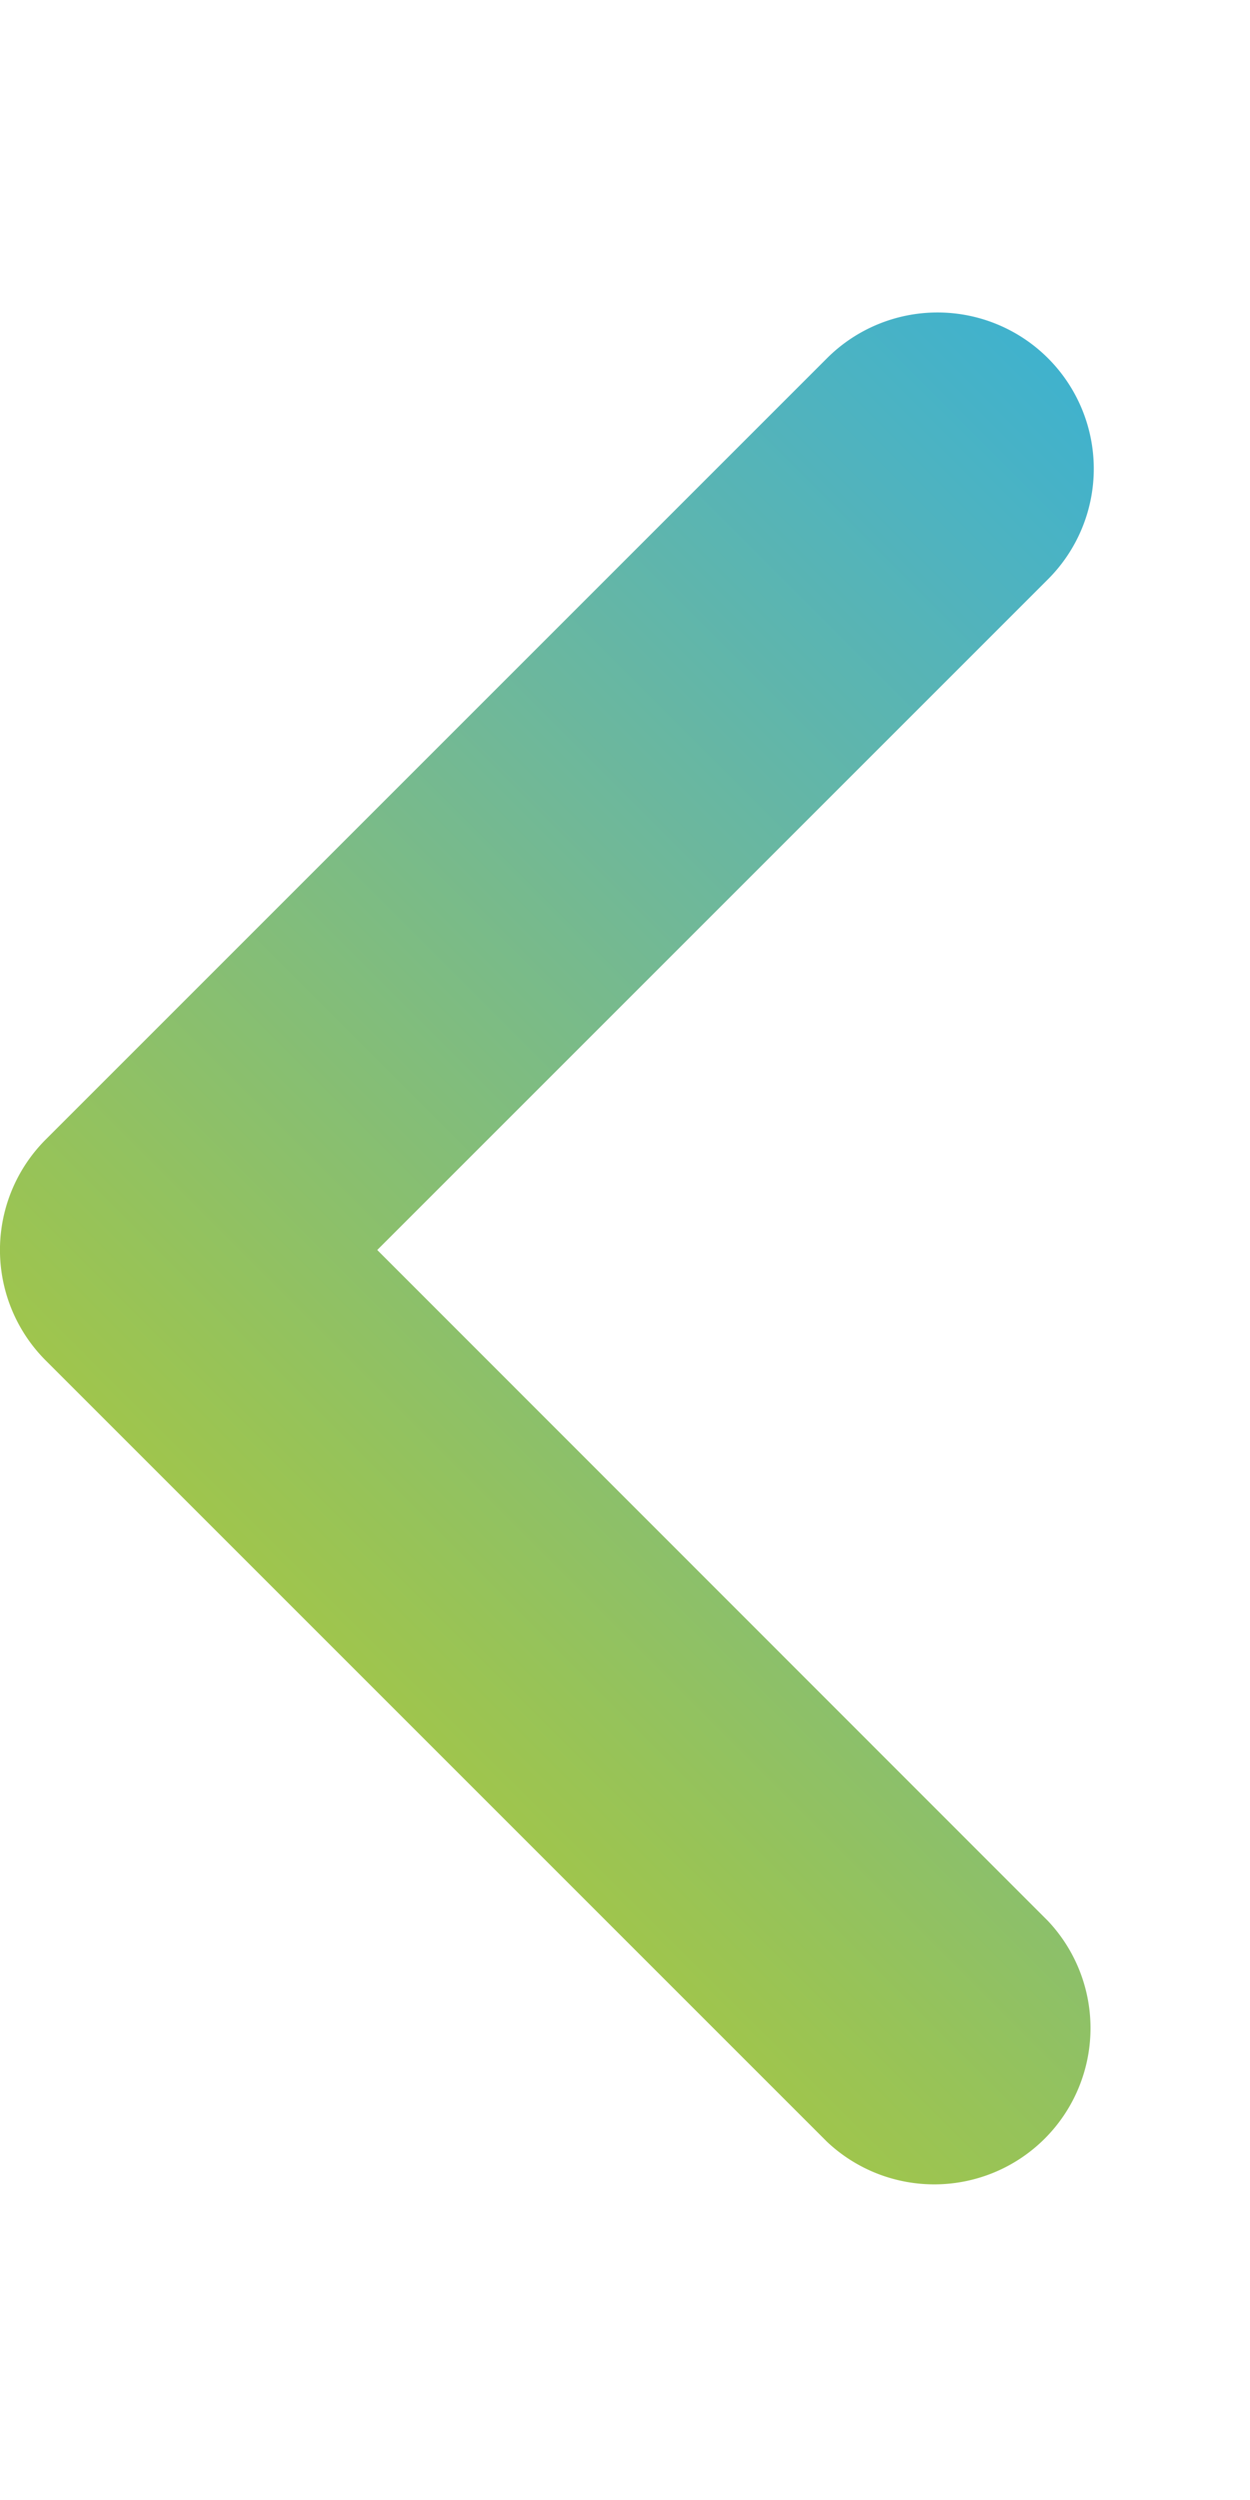 <svg data-name="af4e9590-a6a1-4ec7-9979-fb6e86814b2a" xmlns="http://www.w3.org/2000/svg" viewBox="0 0 50 100"><defs><linearGradient id="a" x1="17.39" y1="32.02" x2="57.48" y2="72.11" gradientTransform="matrix(1 0 0 -1 0 102)" gradientUnits="userSpaceOnUse"><stop offset="0" stop-color="#9fc54d"/><stop offset=".09" stop-color="#97c358"/><stop offset=".54" stop-color="#70b898"/><stop offset=".85" stop-color="#50b3be"/><stop offset="1" stop-color="#40b2cd"/></linearGradient></defs><path d="M15.09 50l26.83-26.83a6.25 6.25 0 10-8.84-8.84L1.83 45.58a6.25 6.25 0 000 8.84l31.25 31.25a6.25 6.25 0 008.84-8.83z" fill="url(#a)"/></svg>